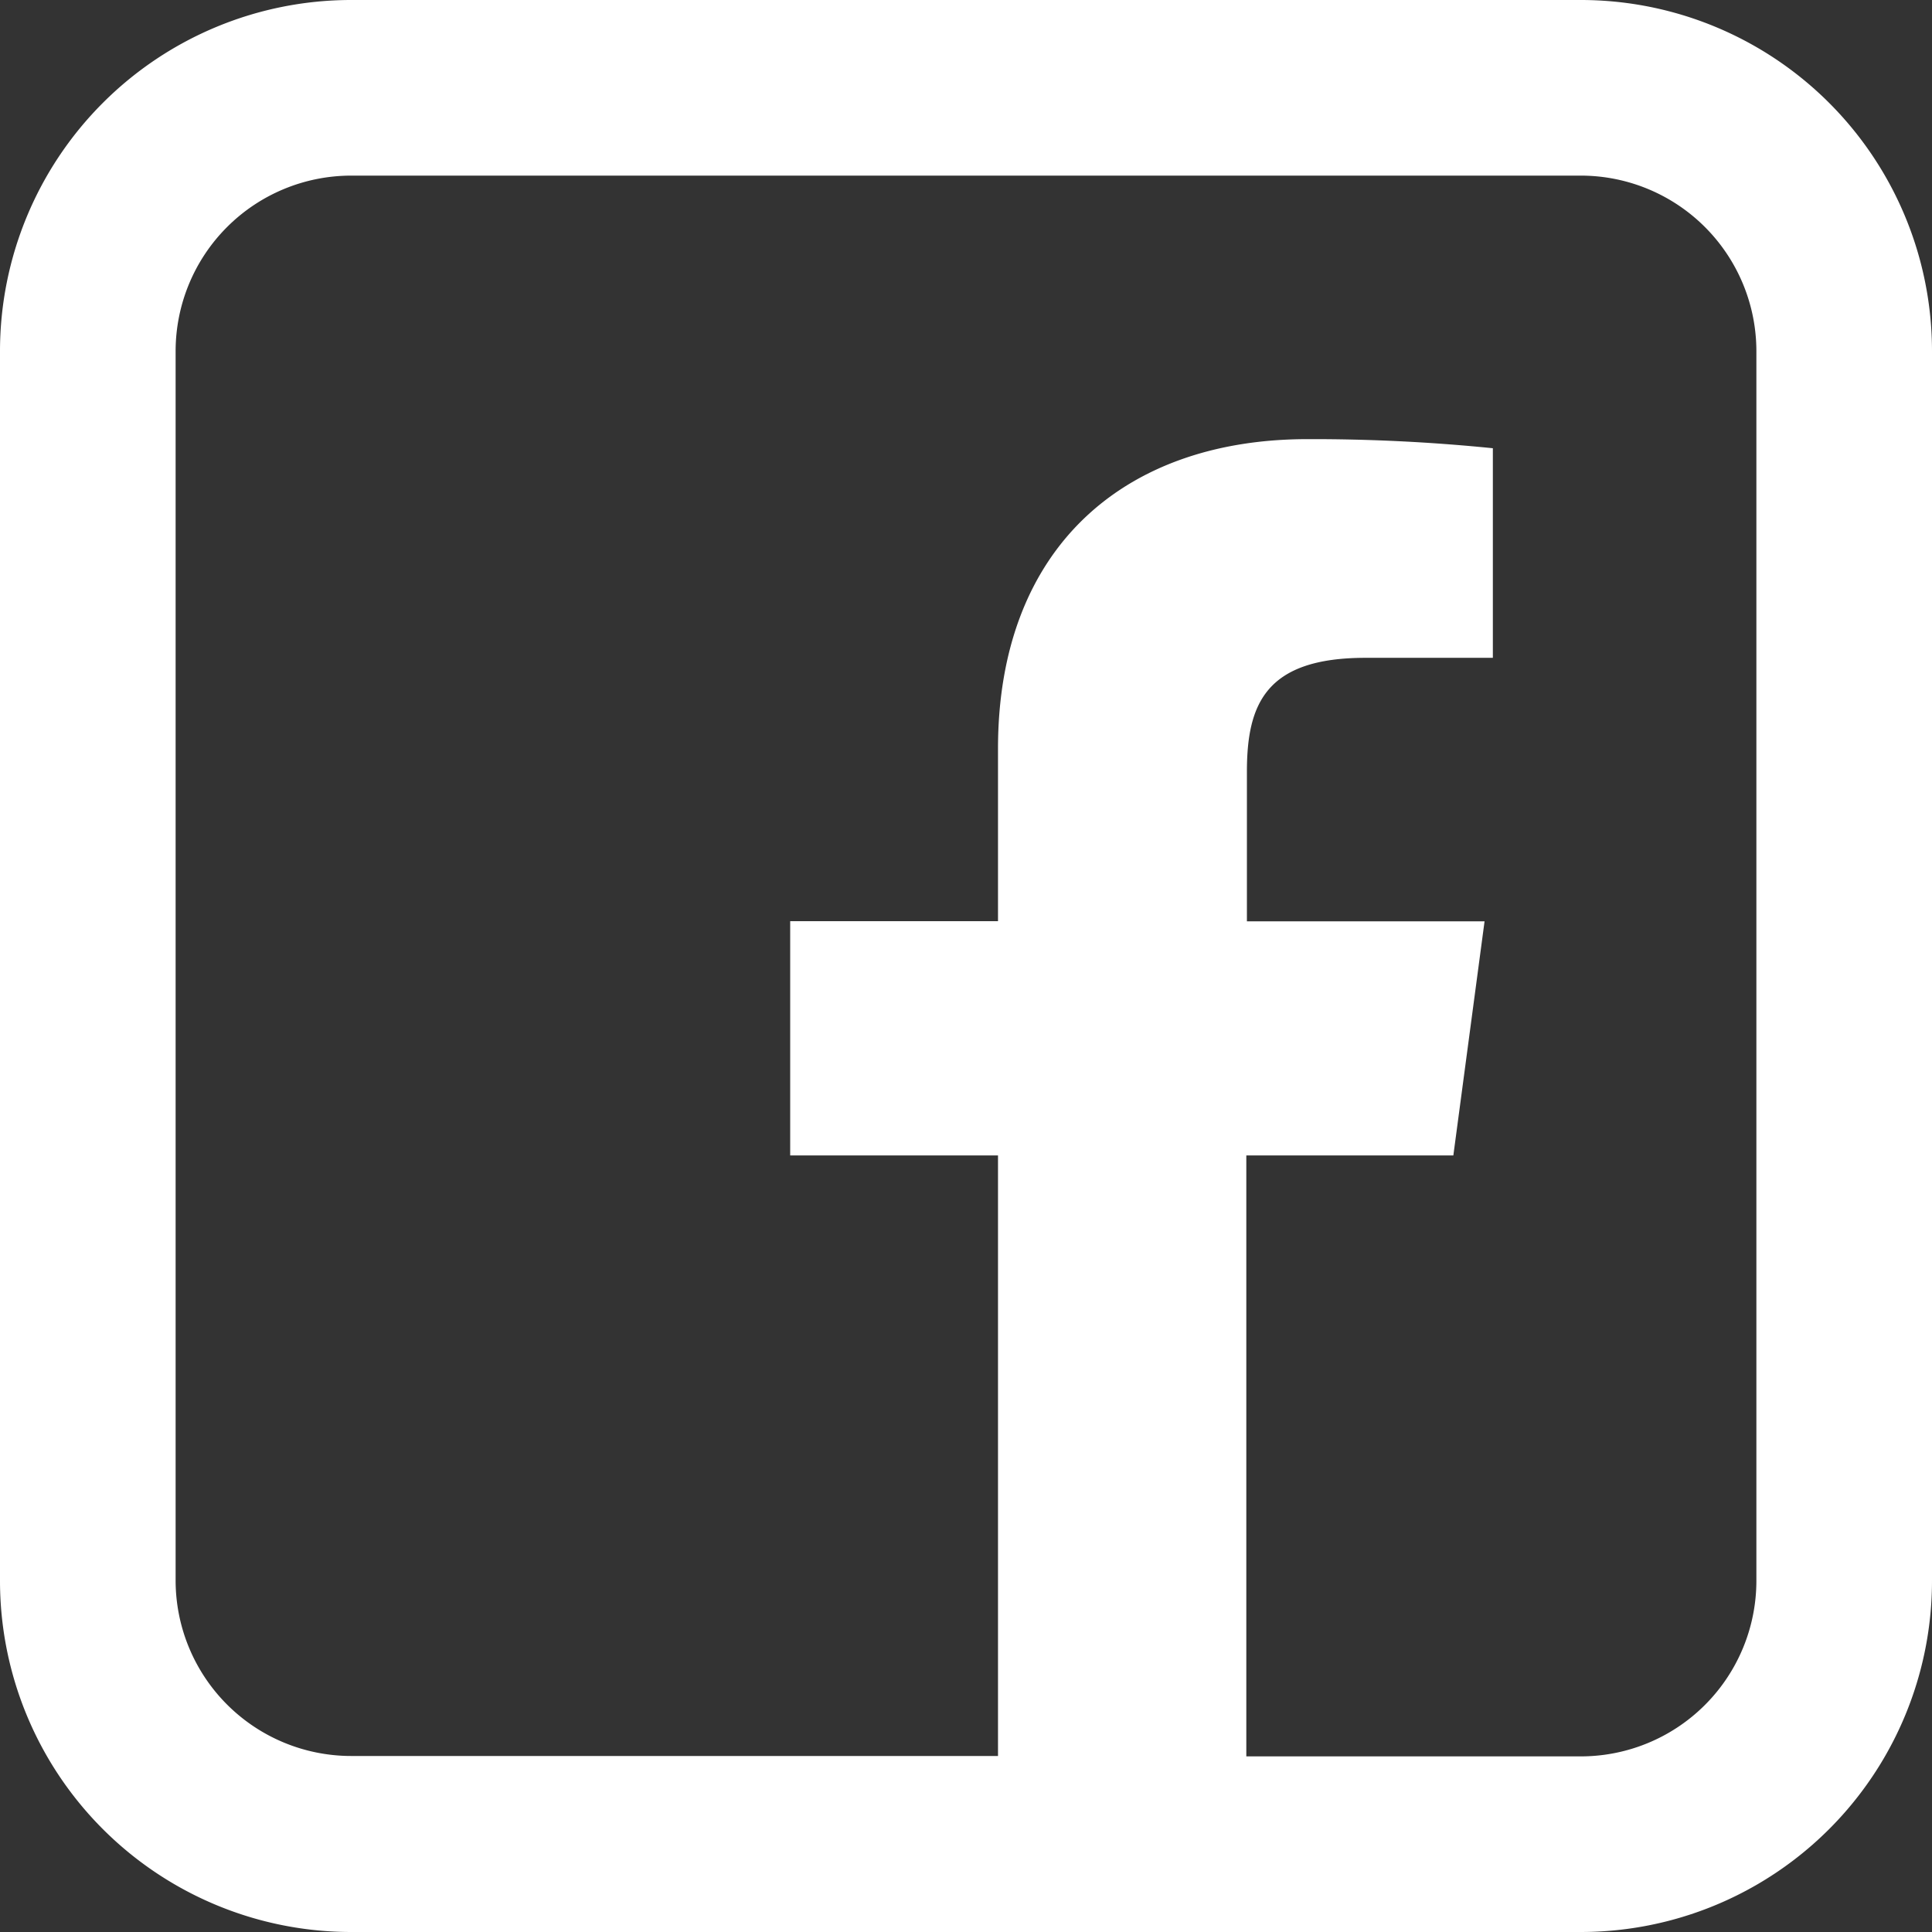 <svg xmlns="http://www.w3.org/2000/svg" viewBox="0 0 97.8 97.8"><rect x="0" y="0" width="97.8" height="97.8" fill="#333333" stroke="none"/><defs><style>.cls-1{fill:#fff;}</style></defs><title>fb2</title><g id="Ebene_2" data-name="Ebene 2"><g id="Ebene_1-2" data-name="Ebene 1"><path class="cls-1" d="M63.09,88.91H80A8.89,8.89,0,0,0,88.91,80V17.78A8.89,8.89,0,0,0,80,8.89H17.78a8.89,8.89,0,0,0-8.89,8.89V80a8.89,8.89,0,0,0,8.89,8.89H50.52V58.49H40V46.63H50.52V37.9c0-10.15,6.36-15.67,15.66-15.67a90.55,90.55,0,0,1,9.39.46V33.3H69.12c-5.05,0-6,2.34-6,5.77v7.57H75.15L73.57,58.49H63.09ZM17.78,0H80A17.78,17.78,0,0,1,97.8,17.78V80A17.78,17.78,0,0,1,80,97.8H17.78A17.78,17.78,0,0,1,0,80V17.78A17.78,17.78,0,0,1,17.78,0Z"/></g></g></svg>
